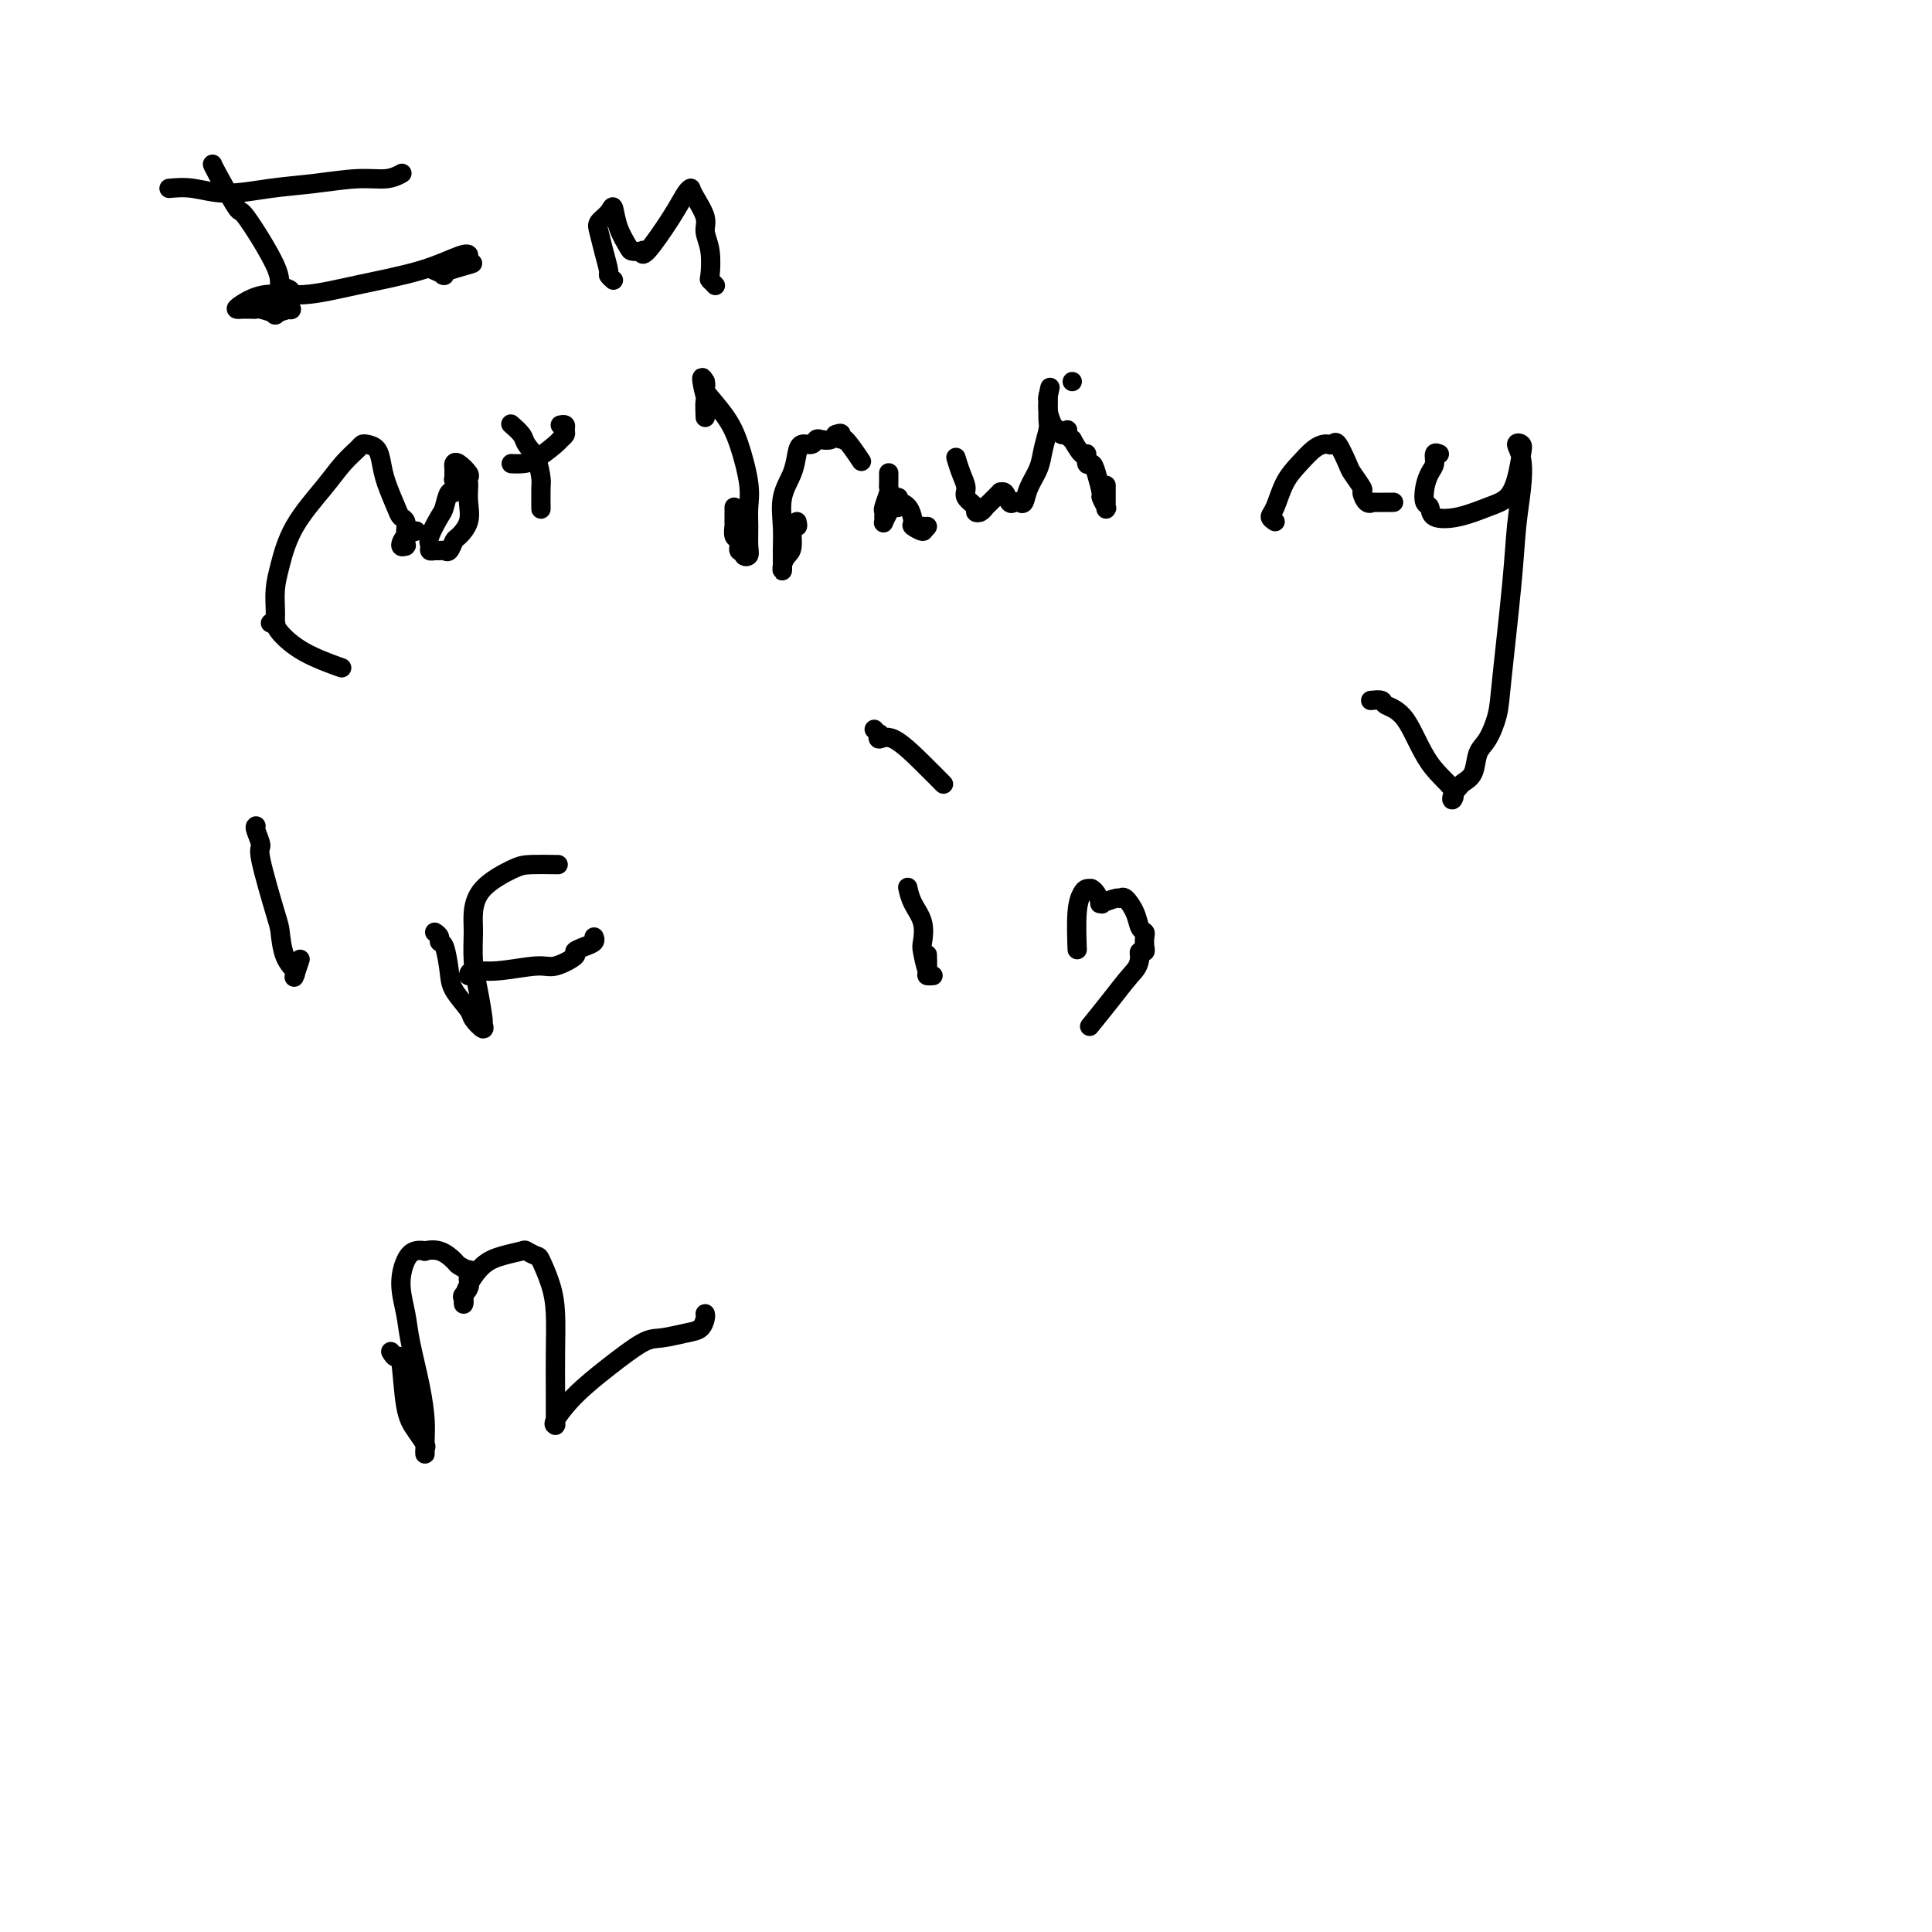 <svg viewBox='0 0 400 400' version='1.1' xmlns='http://www.w3.org/2000/svg' xmlns:xlink='http://www.w3.org/1999/xlink'><g fill='none' stroke='#000000' stroke-width='4' stroke-linecap='round' stroke-linejoin='round'><path d='M44,34c-0.017,0.040 -0.035,0.080 1,2c1.035,1.920 3.122,5.719 4,7c0.878,1.281 0.547,0.045 2,2c1.453,1.955 4.691,7.100 6,10c1.309,2.900 0.690,3.555 1,4c0.310,0.445 1.550,0.678 2,1c0.450,0.322 0.108,0.731 0,1c-0.108,0.269 0.016,0.399 0,1c-0.016,0.601 -0.173,1.674 0,2c0.173,0.326 0.674,-0.095 0,0c-0.674,0.095 -2.523,0.705 -3,1c-0.477,0.295 0.420,0.275 0,0c-0.420,-0.275 -2.155,-0.806 -3,-1c-0.845,-0.194 -0.800,-0.052 -1,0c-0.200,0.052 -0.646,0.014 -1,0c-0.354,-0.014 -0.616,-0.006 -1,0c-0.384,0.006 -0.889,0.008 -1,0c-0.111,-0.008 0.170,-0.025 0,0c-0.170,0.025 -0.793,0.092 -1,0c-0.207,-0.092 0.003,-0.345 1,-1c0.997,-0.655 2.781,-1.713 5,-2c2.219,-0.287 4.873,0.199 8,0c3.127,-0.199 6.727,-1.081 11,-2c4.273,-0.919 9.217,-1.875 13,-3c3.783,-1.125 6.403,-2.418 8,-3c1.597,-0.582 2.171,-0.452 2,0c-0.171,0.452 -1.085,1.226 -2,2'/><path d='M95,55c6.382,-1.243 0.337,0.150 -2,1c-2.337,0.850 -0.967,1.156 -1,1c-0.033,-0.156 -1.471,-0.773 -2,-1c-0.529,-0.227 -0.151,-0.065 0,0c0.151,0.065 0.076,0.032 0,0'/><path d='M35,39c1.537,-0.138 3.074,-0.276 5,0c1.926,0.276 4.241,0.965 7,1c2.759,0.035 5.962,-0.583 9,-1c3.038,-0.417 5.911,-0.634 9,-1c3.089,-0.366 6.395,-0.882 9,-1c2.605,-0.118 4.509,0.160 6,0c1.491,-0.160 2.569,-0.760 3,-1c0.431,-0.240 0.216,-0.120 0,0'/><path d='M127,58c-0.446,-0.402 -0.892,-0.803 -1,-1c-0.108,-0.197 0.121,-0.188 0,-1c-0.121,-0.812 -0.593,-2.445 -1,-4c-0.407,-1.555 -0.748,-3.032 -1,-4c-0.252,-0.968 -0.414,-1.426 0,-2c0.414,-0.574 1.405,-1.264 2,-2c0.595,-0.736 0.794,-1.517 1,-1c0.206,0.517 0.420,2.333 1,4c0.580,1.667 1.528,3.184 2,4c0.472,0.816 0.468,0.929 1,1c0.532,0.071 1.599,0.100 2,0c0.401,-0.100 0.136,-0.328 0,0c-0.136,0.328 -0.141,1.212 1,0c1.141,-1.212 3.430,-4.521 5,-7c1.570,-2.479 2.421,-4.128 3,-5c0.579,-0.872 0.887,-0.965 1,-1c0.113,-0.035 0.032,-0.010 0,0c-0.032,0.010 -0.016,0.005 0,0'/><path d='M143,39c0.188,0.461 0.376,0.923 1,2c0.624,1.077 1.683,2.771 2,4c0.317,1.229 -0.107,1.993 0,3c0.107,1.007 0.747,2.256 1,4c0.253,1.744 0.119,3.983 0,5c-0.119,1.017 -0.224,0.812 0,1c0.224,0.188 0.778,0.768 1,1c0.222,0.232 0.111,0.116 0,0'/><path d='M56,129c0.422,-0.021 0.845,-0.042 1,0c0.155,0.042 0.044,0.146 0,0c-0.044,-0.146 -0.020,-0.542 0,-1c0.020,-0.458 0.035,-0.978 0,-2c-0.035,-1.022 -0.120,-2.545 0,-4c0.120,-1.455 0.445,-2.841 1,-5c0.555,-2.159 1.339,-5.090 3,-8c1.661,-2.910 4.198,-5.799 6,-8c1.802,-2.201 2.868,-3.713 4,-5c1.132,-1.287 2.331,-2.351 3,-3c0.669,-0.649 0.808,-0.885 1,-1c0.192,-0.115 0.436,-0.109 1,0c0.564,0.109 1.446,0.320 2,1c0.554,0.680 0.779,1.830 1,3c0.221,1.170 0.437,2.359 1,4c0.563,1.641 1.471,3.735 2,5c0.529,1.265 0.678,1.701 1,2c0.322,0.299 0.819,0.462 1,1c0.181,0.538 0.048,1.451 0,2c-0.048,0.549 -0.012,0.735 0,1c0.012,0.265 -0.001,0.609 0,1c0.001,0.391 0.016,0.830 0,1c-0.016,0.170 -0.064,0.070 0,0c0.064,-0.070 0.238,-0.110 0,0c-0.238,0.110 -0.889,0.370 -1,0c-0.111,-0.370 0.316,-1.369 1,-2c0.684,-0.631 1.624,-0.895 2,-1c0.376,-0.105 0.188,-0.053 0,0'/><path d='M96,102c-0.303,-0.386 -0.606,-0.773 -1,-1c-0.394,-0.227 -0.878,-0.295 -1,0c-0.122,0.295 0.117,0.954 0,1c-0.117,0.046 -0.592,-0.521 -1,0c-0.408,0.521 -0.751,2.129 -1,3c-0.249,0.871 -0.403,1.004 -1,2c-0.597,0.996 -1.635,2.856 -2,4c-0.365,1.144 -0.056,1.574 0,2c0.056,0.426 -0.140,0.848 0,1c0.140,0.152 0.615,0.034 1,0c0.385,-0.034 0.679,0.018 1,0c0.321,-0.018 0.668,-0.104 1,0c0.332,0.104 0.649,0.398 1,0c0.351,-0.398 0.735,-1.486 1,-2c0.265,-0.514 0.411,-0.452 1,-1c0.589,-0.548 1.621,-1.705 2,-3c0.379,-1.295 0.103,-2.727 0,-4c-0.103,-1.273 -0.034,-2.387 0,-3c0.034,-0.613 0.034,-0.725 0,-1c-0.034,-0.275 -0.100,-0.712 0,-1c0.100,-0.288 0.367,-0.428 0,-1c-0.367,-0.572 -1.366,-1.576 -2,-2c-0.634,-0.424 -0.902,-0.268 -1,0c-0.098,0.268 -0.026,0.649 0,1c0.026,0.351 0.008,0.672 0,1c-0.008,0.328 -0.004,0.664 0,1'/><path d='M94,99c-0.167,0.500 -0.083,0.250 0,0'/><path d='M106,88c-0.210,-0.182 -0.420,-0.364 0,0c0.420,0.364 1.472,1.274 2,2c0.528,0.726 0.534,1.267 1,2c0.466,0.733 1.393,1.657 2,3c0.607,1.343 0.895,3.106 1,4c0.105,0.894 0.028,0.920 0,2c-0.028,1.080 -0.008,3.214 0,4c0.008,0.786 0.002,0.225 0,0c-0.002,-0.225 -0.001,-0.112 0,0'/><path d='M106,96c0.045,0.002 0.089,0.004 0,0c-0.089,-0.004 -0.312,-0.014 0,0c0.312,0.014 1.159,0.053 2,0c0.841,-0.053 1.675,-0.199 3,-1c1.325,-0.801 3.141,-2.257 4,-3c0.859,-0.743 0.762,-0.774 1,-1c0.238,-0.226 0.810,-0.649 1,-1c0.190,-0.351 -0.000,-0.630 0,-1c0.000,-0.370 0.192,-0.830 0,-1c-0.192,-0.170 -0.769,-0.048 -1,0c-0.231,0.048 -0.115,0.024 0,0'/><path d='M152,105c0.002,0.068 0.005,0.135 0,1c-0.005,0.865 -0.016,2.527 0,3c0.016,0.473 0.061,-0.242 0,0c-0.061,0.242 -0.228,1.441 0,2c0.228,0.559 0.849,0.477 1,1c0.151,0.523 -0.170,1.653 0,2c0.170,0.347 0.830,-0.087 1,0c0.170,0.087 -0.151,0.695 0,1c0.151,0.305 0.774,0.308 1,0c0.226,-0.308 0.055,-0.927 0,-2c-0.055,-1.073 0.006,-2.599 0,-4c-0.006,-1.401 -0.080,-2.677 0,-4c0.080,-1.323 0.312,-2.694 0,-5c-0.312,-2.306 -1.169,-5.549 -2,-8c-0.831,-2.451 -1.635,-4.111 -3,-6c-1.365,-1.889 -3.291,-4.009 -4,-5c-0.709,-0.991 -0.203,-0.855 0,-1c0.203,-0.145 0.101,-0.573 0,-1'/><path d='M146,79c-1.392,-2.582 -0.373,1.463 0,3c0.373,1.537 0.100,0.568 0,1c-0.100,0.432 -0.029,2.266 0,3c0.029,0.734 0.014,0.367 0,0'/><path d='M165,108c0.119,0.531 0.238,1.062 0,1c-0.238,-0.062 -0.834,-0.717 -1,0c-0.166,0.717 0.099,2.808 0,4c-0.099,1.192 -0.562,1.486 -1,2c-0.438,0.514 -0.851,1.247 -1,2c-0.149,0.753 -0.033,1.525 0,1c0.033,-0.525 -0.016,-2.346 0,-4c0.016,-1.654 0.097,-3.141 0,-5c-0.097,-1.859 -0.373,-4.091 0,-6c0.373,-1.909 1.396,-3.496 2,-5c0.604,-1.504 0.791,-2.925 1,-4c0.209,-1.075 0.441,-1.804 1,-2c0.559,-0.196 1.446,0.140 2,0c0.554,-0.140 0.776,-0.756 1,-1c0.224,-0.244 0.452,-0.117 1,0c0.548,0.117 1.417,0.224 2,0c0.583,-0.224 0.881,-0.778 1,-1c0.119,-0.222 0.060,-0.111 0,0'/><path d='M173,90c1.463,-0.598 1.121,-0.093 1,0c-0.121,0.093 -0.021,-0.226 0,0c0.021,0.226 -0.035,0.999 0,1c0.035,0.001 0.163,-0.769 1,0c0.837,0.769 2.382,3.077 3,4c0.618,0.923 0.309,0.462 0,0'/><path d='M184,98c0.001,-0.090 0.001,-0.181 0,0c-0.001,0.181 -0.004,0.633 0,1c0.004,0.367 0.015,0.647 0,1c-0.015,0.353 -0.057,0.777 0,1c0.057,0.223 0.212,0.245 0,1c-0.212,0.755 -0.790,2.242 -1,3c-0.210,0.758 -0.053,0.785 0,1c0.053,0.215 0.003,0.618 0,1c-0.003,0.382 0.041,0.745 0,1c-0.041,0.255 -0.169,0.404 0,0c0.169,-0.404 0.634,-1.361 1,-2c0.366,-0.639 0.634,-0.961 1,-1c0.366,-0.039 0.831,0.204 1,0c0.169,-0.204 0.044,-0.853 0,-1c-0.044,-0.147 -0.005,0.210 0,0c0.005,-0.210 -0.022,-0.988 0,-1c0.022,-0.012 0.095,0.742 0,1c-0.095,0.258 -0.358,0.021 0,0c0.358,-0.021 1.336,0.174 2,1c0.664,0.826 1.013,2.283 1,3c-0.013,0.717 -0.388,0.693 0,1c0.388,0.307 1.539,0.945 2,1c0.461,0.055 0.230,-0.472 0,-1'/><path d='M191,109c0.689,0.622 0.911,0.178 1,0c0.089,-0.178 0.044,-0.089 0,0'/><path d='M198,95c-0.078,-0.261 -0.157,-0.522 0,0c0.157,0.522 0.549,1.828 1,3c0.451,1.172 0.961,2.210 1,3c0.039,0.790 -0.393,1.333 0,2c0.393,0.667 1.609,1.459 2,2c0.391,0.541 -0.045,0.831 0,1c0.045,0.169 0.572,0.218 1,0c0.428,-0.218 0.759,-0.701 1,-1c0.241,-0.299 0.393,-0.412 1,-1c0.607,-0.588 1.668,-1.650 2,-2c0.332,-0.350 -0.066,0.011 0,0c0.066,-0.011 0.595,-0.393 1,0c0.405,0.393 0.685,1.561 1,2c0.315,0.439 0.666,0.148 1,0c0.334,-0.148 0.653,-0.152 1,0c0.347,0.152 0.724,0.462 1,0c0.276,-0.462 0.452,-1.694 1,-3c0.548,-1.306 1.467,-2.685 2,-4c0.533,-1.315 0.679,-2.565 1,-4c0.321,-1.435 0.818,-3.055 1,-4c0.182,-0.945 0.049,-1.216 0,-2c-0.049,-0.784 -0.014,-2.081 0,-3c0.014,-0.919 0.007,-1.459 0,-2'/><path d='M217,82c0.770,-3.444 0.195,-1.054 0,0c-0.195,1.054 -0.011,0.771 0,1c0.011,0.229 -0.151,0.971 0,2c0.151,1.029 0.614,2.345 1,3c0.386,0.655 0.695,0.648 1,1c0.305,0.352 0.608,1.063 1,1c0.392,-0.063 0.875,-0.902 1,-1c0.125,-0.098 -0.107,0.543 0,1c0.107,0.457 0.554,0.728 1,1'/><path d='M222,91c0.669,1.201 -0.157,-0.296 0,0c0.157,0.296 1.299,2.384 2,3c0.701,0.616 0.962,-0.241 1,0c0.038,0.241 -0.149,1.579 0,2c0.149,0.421 0.632,-0.076 1,0c0.368,0.076 0.620,0.724 1,2c0.380,1.276 0.886,3.179 1,4c0.114,0.821 -0.166,0.559 0,1c0.166,0.441 0.776,1.586 1,2c0.224,0.414 0.060,0.096 0,0c-0.060,-0.096 -0.016,0.030 0,0c0.016,-0.030 0.004,-0.214 0,0c-0.004,0.214 -0.001,0.827 0,0c0.001,-0.827 0.000,-3.093 0,-4c-0.000,-0.907 -0.000,-0.453 0,0'/><path d='M222,79c0.000,0.000 0.000,0.000 0,0c0.000,0.000 0.000,0.000 0,0'/><path d='M264,108c-0.494,-0.321 -0.988,-0.643 -1,-1c-0.012,-0.357 0.459,-0.751 1,-2c0.541,-1.249 1.153,-3.354 2,-5c0.847,-1.646 1.929,-2.832 3,-4c1.071,-1.168 2.131,-2.317 3,-3c0.869,-0.683 1.546,-0.901 2,-1c0.454,-0.099 0.684,-0.078 1,0c0.316,0.078 0.719,0.214 1,0c0.281,-0.214 0.439,-0.777 1,0c0.561,0.777 1.526,2.895 2,4c0.474,1.105 0.458,1.196 1,2c0.542,0.804 1.644,2.321 2,3c0.356,0.679 -0.033,0.522 0,1c0.033,0.478 0.490,1.592 1,2c0.510,0.408 1.075,0.109 1,0c-0.075,-0.109 -0.789,-0.029 0,0c0.789,0.029 3.083,0.008 4,0c0.917,-0.008 0.459,-0.004 0,0'/><path d='M298,94c-0.445,-0.184 -0.891,-0.368 -1,0c-0.109,0.368 0.118,1.288 0,2c-0.118,0.712 -0.582,1.217 -1,2c-0.418,0.783 -0.792,1.844 -1,3c-0.208,1.156 -0.251,2.409 0,3c0.251,0.591 0.795,0.522 1,1c0.205,0.478 0.072,1.505 1,2c0.928,0.495 2.918,0.459 5,0c2.082,-0.459 4.258,-1.342 6,-2c1.742,-0.658 3.051,-1.092 4,-2c0.949,-0.908 1.540,-2.289 2,-4c0.460,-1.711 0.790,-3.752 1,-5c0.210,-1.248 0.302,-1.703 0,-2c-0.302,-0.297 -0.997,-0.438 -1,0c-0.003,0.438 0.686,1.453 1,3c0.314,1.547 0.254,3.626 0,6c-0.254,2.374 -0.701,5.041 -1,8c-0.299,2.959 -0.451,6.208 -1,12c-0.549,5.792 -1.494,14.125 -2,19c-0.506,4.875 -0.573,6.290 -1,8c-0.427,1.710 -1.214,3.715 -2,5c-0.786,1.285 -1.573,1.850 -2,3c-0.427,1.150 -0.496,2.886 -1,4c-0.504,1.114 -1.443,1.608 -2,2c-0.557,0.392 -0.730,0.684 -1,1c-0.270,0.316 -0.635,0.658 -1,1'/><path d='M301,164c-1.153,2.705 0.463,1.467 0,0c-0.463,-1.467 -3.007,-3.164 -5,-6c-1.993,-2.836 -3.435,-6.813 -5,-9c-1.565,-2.188 -3.255,-2.586 -4,-3c-0.745,-0.414 -0.547,-0.842 -1,-1c-0.453,-0.158 -1.558,-0.045 -2,0c-0.442,0.045 -0.221,0.023 0,0'/><path d='M53,171c-0.136,0.091 -0.271,0.181 0,1c0.271,0.819 0.950,2.365 1,3c0.050,0.635 -0.529,0.359 0,3c0.529,2.641 2.166,8.200 3,11c0.834,2.800 0.865,2.840 1,4c0.135,1.160 0.375,3.438 1,5c0.625,1.562 1.635,2.407 2,3c0.365,0.593 0.084,0.932 0,1c-0.084,0.068 0.029,-0.136 0,0c-0.029,0.136 -0.200,0.614 0,0c0.200,-0.614 0.771,-2.318 1,-3c0.229,-0.682 0.114,-0.341 0,0'/><path d='M57,129c0.065,0.482 0.131,0.964 1,2c0.869,1.036 2.542,2.625 5,4c2.458,1.375 5.702,2.536 7,3c1.298,0.464 0.649,0.232 0,0'/><path d='M90,193c0.445,0.306 0.891,0.611 1,1c0.109,0.389 -0.118,0.860 0,1c0.118,0.140 0.579,-0.052 1,1c0.421,1.052 0.800,3.348 1,5c0.200,1.652 0.221,2.659 1,4c0.779,1.341 2.314,3.015 3,4c0.686,0.985 0.521,1.279 1,2c0.479,0.721 1.603,1.868 2,2c0.397,0.132 0.068,-0.751 0,-1c-0.068,-0.249 0.125,0.136 0,-1c-0.125,-1.136 -0.567,-3.794 -1,-6c-0.433,-2.206 -0.856,-3.960 -1,-6c-0.144,-2.040 -0.008,-4.364 0,-6c0.008,-1.636 -0.113,-2.582 0,-4c0.113,-1.418 0.458,-3.308 2,-5c1.542,-1.692 4.279,-3.185 6,-4c1.721,-0.815 2.425,-0.950 4,-1c1.575,-0.050 4.021,-0.014 5,0c0.979,0.014 0.489,0.007 0,0'/><path d='M97,202c0.076,-0.457 0.151,-0.914 1,-1c0.849,-0.086 2.471,0.198 5,0c2.529,-0.198 5.965,-0.879 8,-1c2.035,-0.121 2.668,0.319 4,0c1.332,-0.319 3.362,-1.396 4,-2c0.638,-0.604 -0.116,-0.737 0,-1c0.116,-0.263 1.103,-0.658 2,-1c0.897,-0.342 1.703,-0.630 2,-1c0.297,-0.370 0.085,-0.820 0,-1c-0.085,-0.180 -0.042,-0.090 0,0'/><path d='M188,184c-0.053,-0.249 -0.106,-0.497 0,0c0.106,0.497 0.371,1.741 1,3c0.629,1.259 1.622,2.534 2,4c0.378,1.466 0.141,3.125 0,4c-0.141,0.875 -0.185,0.967 0,2c0.185,1.033 0.600,3.008 1,4c0.400,0.992 0.787,1.001 1,1c0.213,-0.001 0.253,-0.011 0,0c-0.253,0.011 -0.800,0.044 -1,0c-0.200,-0.044 -0.054,-0.166 0,-1c0.054,-0.834 0.015,-2.381 0,-3c-0.015,-0.619 -0.008,-0.309 0,0'/><path d='M181,151c0.409,0.462 0.818,0.923 1,1c0.182,0.077 0.137,-0.231 0,0c-0.137,0.231 -0.365,1.001 0,1c0.365,-0.001 1.325,-0.774 3,0c1.675,0.774 4.066,3.093 6,5c1.934,1.907 3.410,3.402 4,4c0.590,0.598 0.295,0.299 0,0'/><path d='M223,196c-0.007,-0.182 -0.013,-0.364 0,0c0.013,0.364 0.046,1.274 0,0c-0.046,-1.274 -0.170,-4.734 0,-7c0.170,-2.266 0.633,-3.340 1,-4c0.367,-0.660 0.637,-0.907 1,-1c0.363,-0.093 0.819,-0.031 1,0c0.181,0.031 0.088,0.033 0,0c-0.088,-0.033 -0.170,-0.099 0,0c0.170,0.099 0.592,0.362 1,1c0.408,0.638 0.802,1.650 1,2c0.198,0.350 0.198,0.039 0,0c-0.198,-0.039 -0.596,0.194 0,0c0.596,-0.194 2.187,-0.816 3,-1c0.813,-0.184 0.849,0.069 1,0c0.151,-0.069 0.419,-0.461 1,0c0.581,0.461 1.476,1.776 2,3c0.524,1.224 0.677,2.356 1,3c0.323,0.644 0.815,0.799 1,1c0.185,0.201 0.063,0.449 0,1c-0.063,0.551 -0.069,1.405 0,2c0.069,0.595 0.211,0.929 0,1c-0.211,0.071 -0.775,-0.123 -1,0c-0.225,0.123 -0.113,0.561 0,1'/><path d='M236,198c-0.120,2.075 -0.919,2.762 -2,4c-1.081,1.238 -2.445,3.026 -4,5c-1.555,1.974 -3.301,4.136 -4,5c-0.699,0.864 -0.349,0.432 0,0'/><path d='M81,280c-0.088,-0.147 -0.176,-0.294 0,0c0.176,0.294 0.615,1.028 1,1c0.385,-0.028 0.716,-0.818 1,1c0.284,1.818 0.521,6.245 1,9c0.479,2.755 1.200,3.840 2,5c0.800,1.160 1.679,2.396 2,3c0.321,0.604 0.084,0.578 0,1c-0.084,0.422 -0.015,1.293 0,1c0.015,-0.293 -0.023,-1.749 0,-3c0.023,-1.251 0.107,-2.297 0,-4c-0.107,-1.703 -0.405,-4.063 -1,-7c-0.595,-2.937 -1.489,-6.451 -2,-9c-0.511,-2.549 -0.640,-4.133 -1,-6c-0.360,-1.867 -0.950,-4.016 -1,-6c-0.050,-1.984 0.440,-3.801 1,-5c0.560,-1.199 1.190,-1.778 2,-2c0.810,-0.222 1.798,-0.085 2,0c0.202,0.085 -0.383,0.118 0,0c0.383,-0.118 1.735,-0.387 3,0c1.265,0.387 2.444,1.430 3,2c0.556,0.570 0.489,0.668 1,1c0.511,0.332 1.599,0.897 2,1c0.401,0.103 0.115,-0.256 0,0c-0.115,0.256 -0.057,1.128 0,2'/><path d='M97,265c0.702,1.565 -0.542,2.478 -1,3c-0.458,0.522 -0.128,0.652 0,1c0.128,0.348 0.056,0.913 0,1c-0.056,0.087 -0.095,-0.306 0,-1c0.095,-0.694 0.325,-1.690 1,-3c0.675,-1.310 1.796,-2.936 3,-4c1.204,-1.064 2.493,-1.567 4,-2c1.507,-0.433 3.233,-0.795 4,-1c0.767,-0.205 0.573,-0.253 1,0c0.427,0.253 1.473,0.805 2,1c0.527,0.195 0.533,0.032 1,1c0.467,0.968 1.393,3.067 2,5c0.607,1.933 0.895,3.699 1,6c0.105,2.301 0.028,5.138 0,8c-0.028,2.862 -0.007,5.747 0,8c0.007,2.253 -0.001,3.872 0,5c0.001,1.128 0.010,1.766 0,2c-0.010,0.234 -0.039,0.063 0,0c0.039,-0.063 0.146,-0.017 0,0c-0.146,0.017 -0.544,0.005 0,-1c0.544,-1.005 2.028,-3.005 4,-5c1.972,-1.995 4.430,-3.987 7,-6c2.570,-2.013 5.253,-4.049 7,-5c1.747,-0.951 2.559,-0.818 4,-1c1.441,-0.182 3.510,-0.678 5,-1c1.490,-0.322 2.401,-0.471 3,-1c0.599,-0.529 0.885,-1.437 1,-2c0.115,-0.563 0.057,-0.782 0,-1'/></g>
</svg>